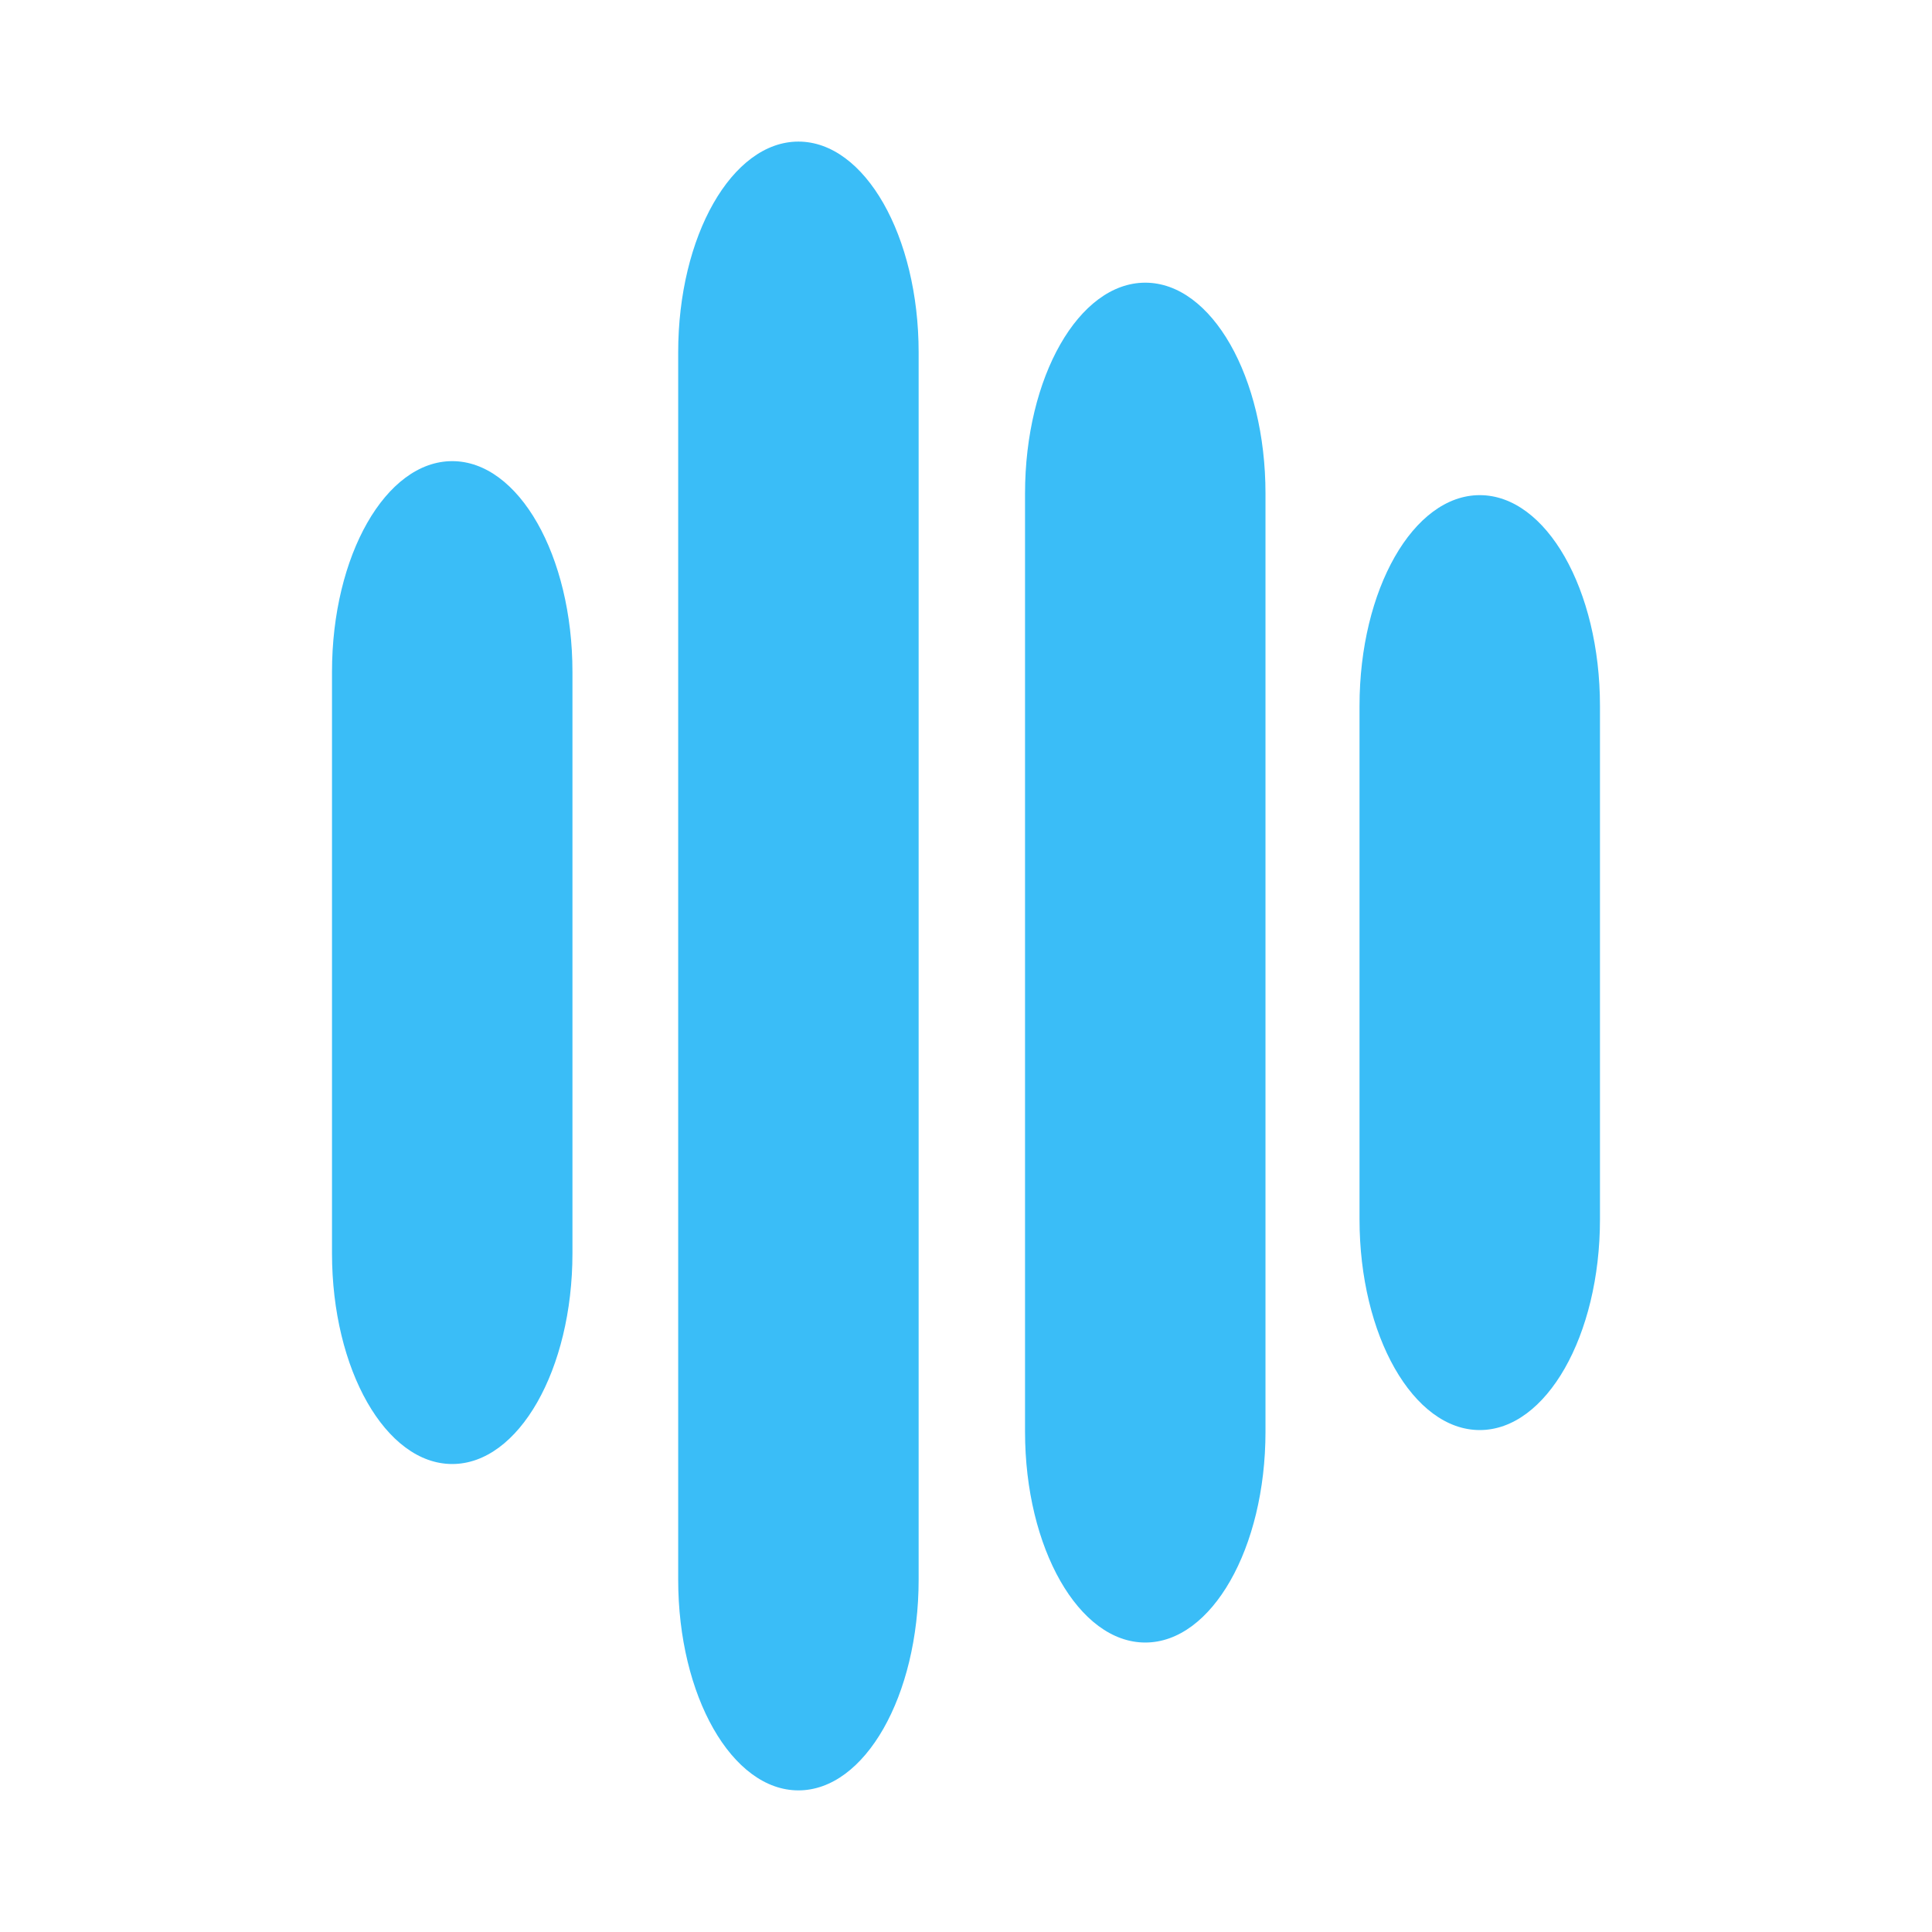 <?xml version="1.0" encoding="utf-8"?>
<svg viewBox="0 0 70 70" xmlns="http://www.w3.org/2000/svg">
  <path d="M 28.928 5.13 C 31.334 5.13 33.284 8.549 33.284 12.766 L 33.284 57.233 C 33.284 61.451 31.334 64.869 28.928 64.869 C 26.523 64.869 24.572 61.451 24.572 57.233 L 24.572 12.766 C 24.572 8.549 26.523 5.13 28.928 5.13 Z" style="fill: rgb(58, 189, 247);"/>
  <path d="M 41.495 10.242 C 43.901 10.242 45.851 13.661 45.851 17.878 L 45.851 51.876 C 45.851 56.094 43.901 59.512 41.495 59.512 C 39.09 59.512 37.139 56.094 37.139 51.876 L 37.139 17.878 C 37.139 13.661 39.09 10.242 41.495 10.242 Z" style="fill: rgb(58, 189, 247);"/>
  <path d="M 16.385 16.708 C 18.791 16.708 20.741 20.127 20.741 24.344 L 20.741 45.408 C 20.741 49.626 18.791 53.044 16.385 53.044 C 13.98 53.044 12.029 49.626 12.029 45.408 L 12.029 24.344 C 12.029 20.127 13.98 16.708 16.385 16.708 Z" style="fill: rgb(58, 189, 247);"/>
  <path d="M 53.614 17.94 C 56.02 17.94 57.97 21.359 57.97 25.576 L 57.97 44.178 C 57.97 48.396 56.02 51.814 53.614 51.814 C 51.209 51.814 49.258 48.396 49.258 44.178 L 49.258 25.576 C 49.258 21.359 51.209 17.94 53.614 17.94 Z" style="fill: rgb(58, 189, 247);"/>
</svg>